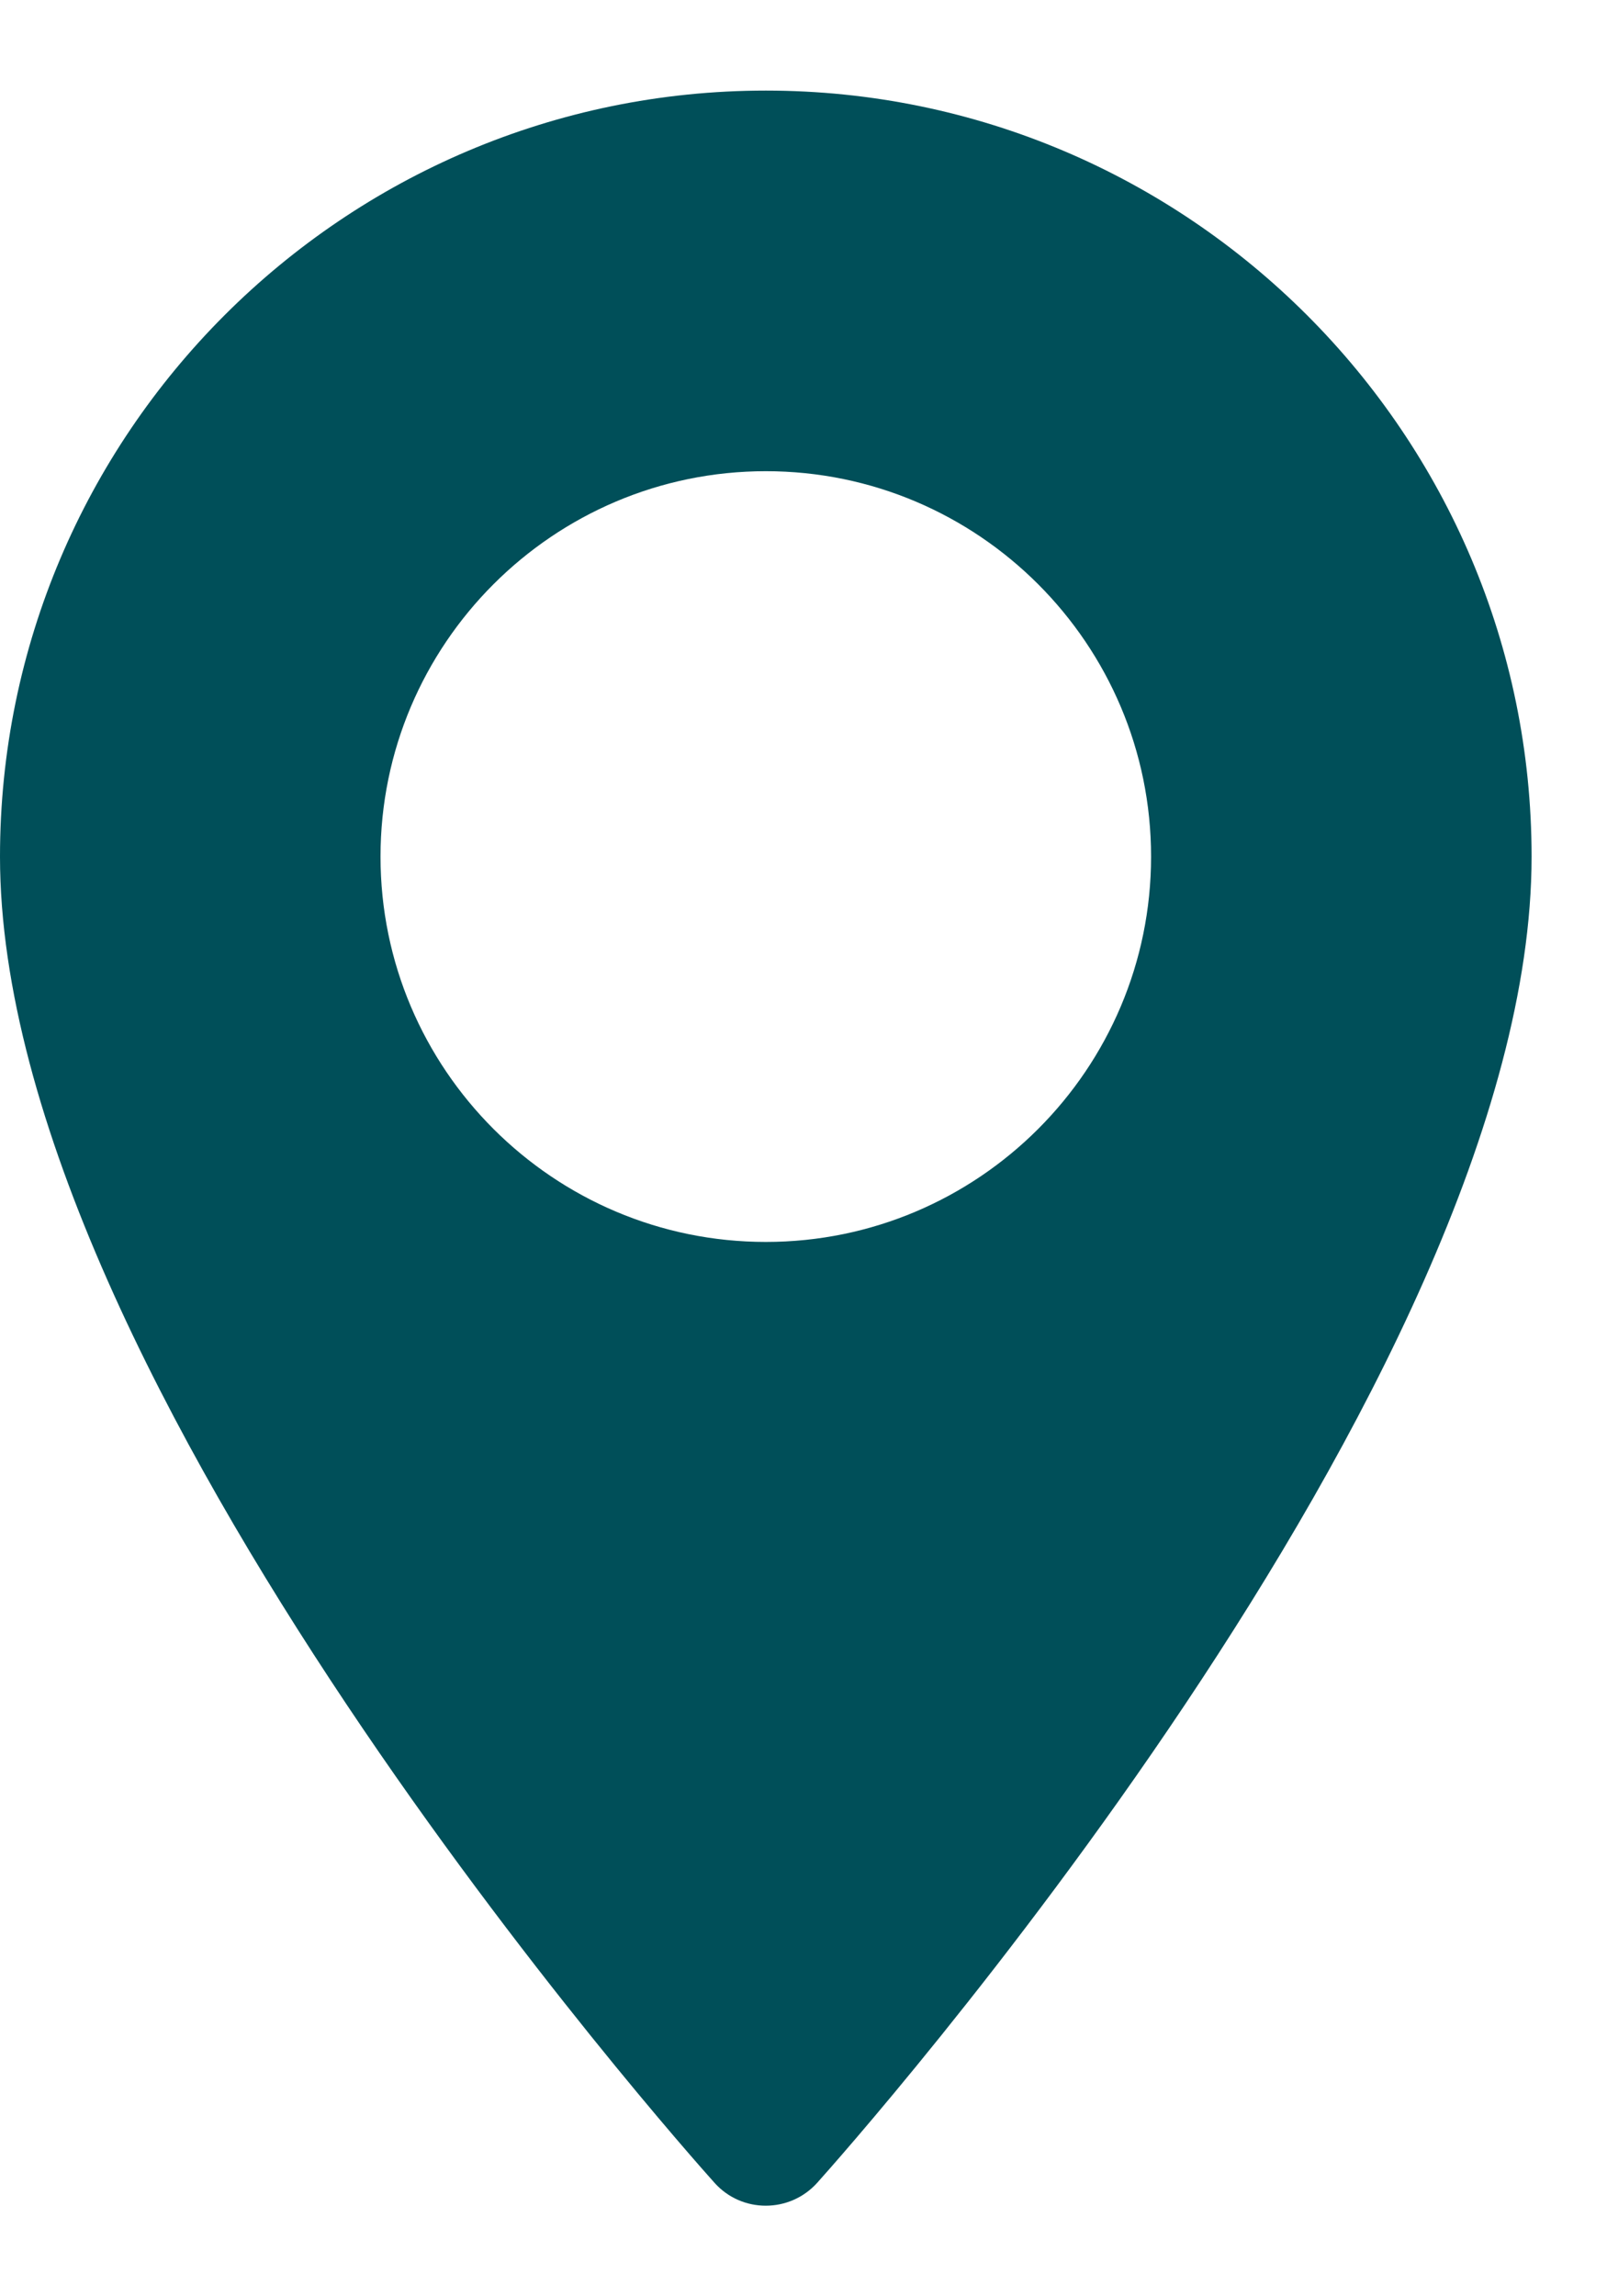 <svg width="14" height="20" viewBox="0 0 14 20" fill="none" xmlns="http://www.w3.org/2000/svg">
<path d="M6.672 0.789C2.993 0.789 0 3.782 0 7.461C0 12.026 5.971 18.729 6.225 19.012C6.463 19.278 6.88 19.277 7.119 19.012C7.373 18.729 13.343 12.026 13.343 7.461C13.343 3.782 10.351 0.789 6.672 0.789ZM6.672 10.817C4.821 10.817 3.315 9.312 3.315 7.461C3.315 5.61 4.821 4.104 6.672 4.104C8.523 4.104 10.028 5.61 10.028 7.461C10.028 9.312 8.523 10.817 6.672 10.817Z" fill="#004F59"/>
</svg>
